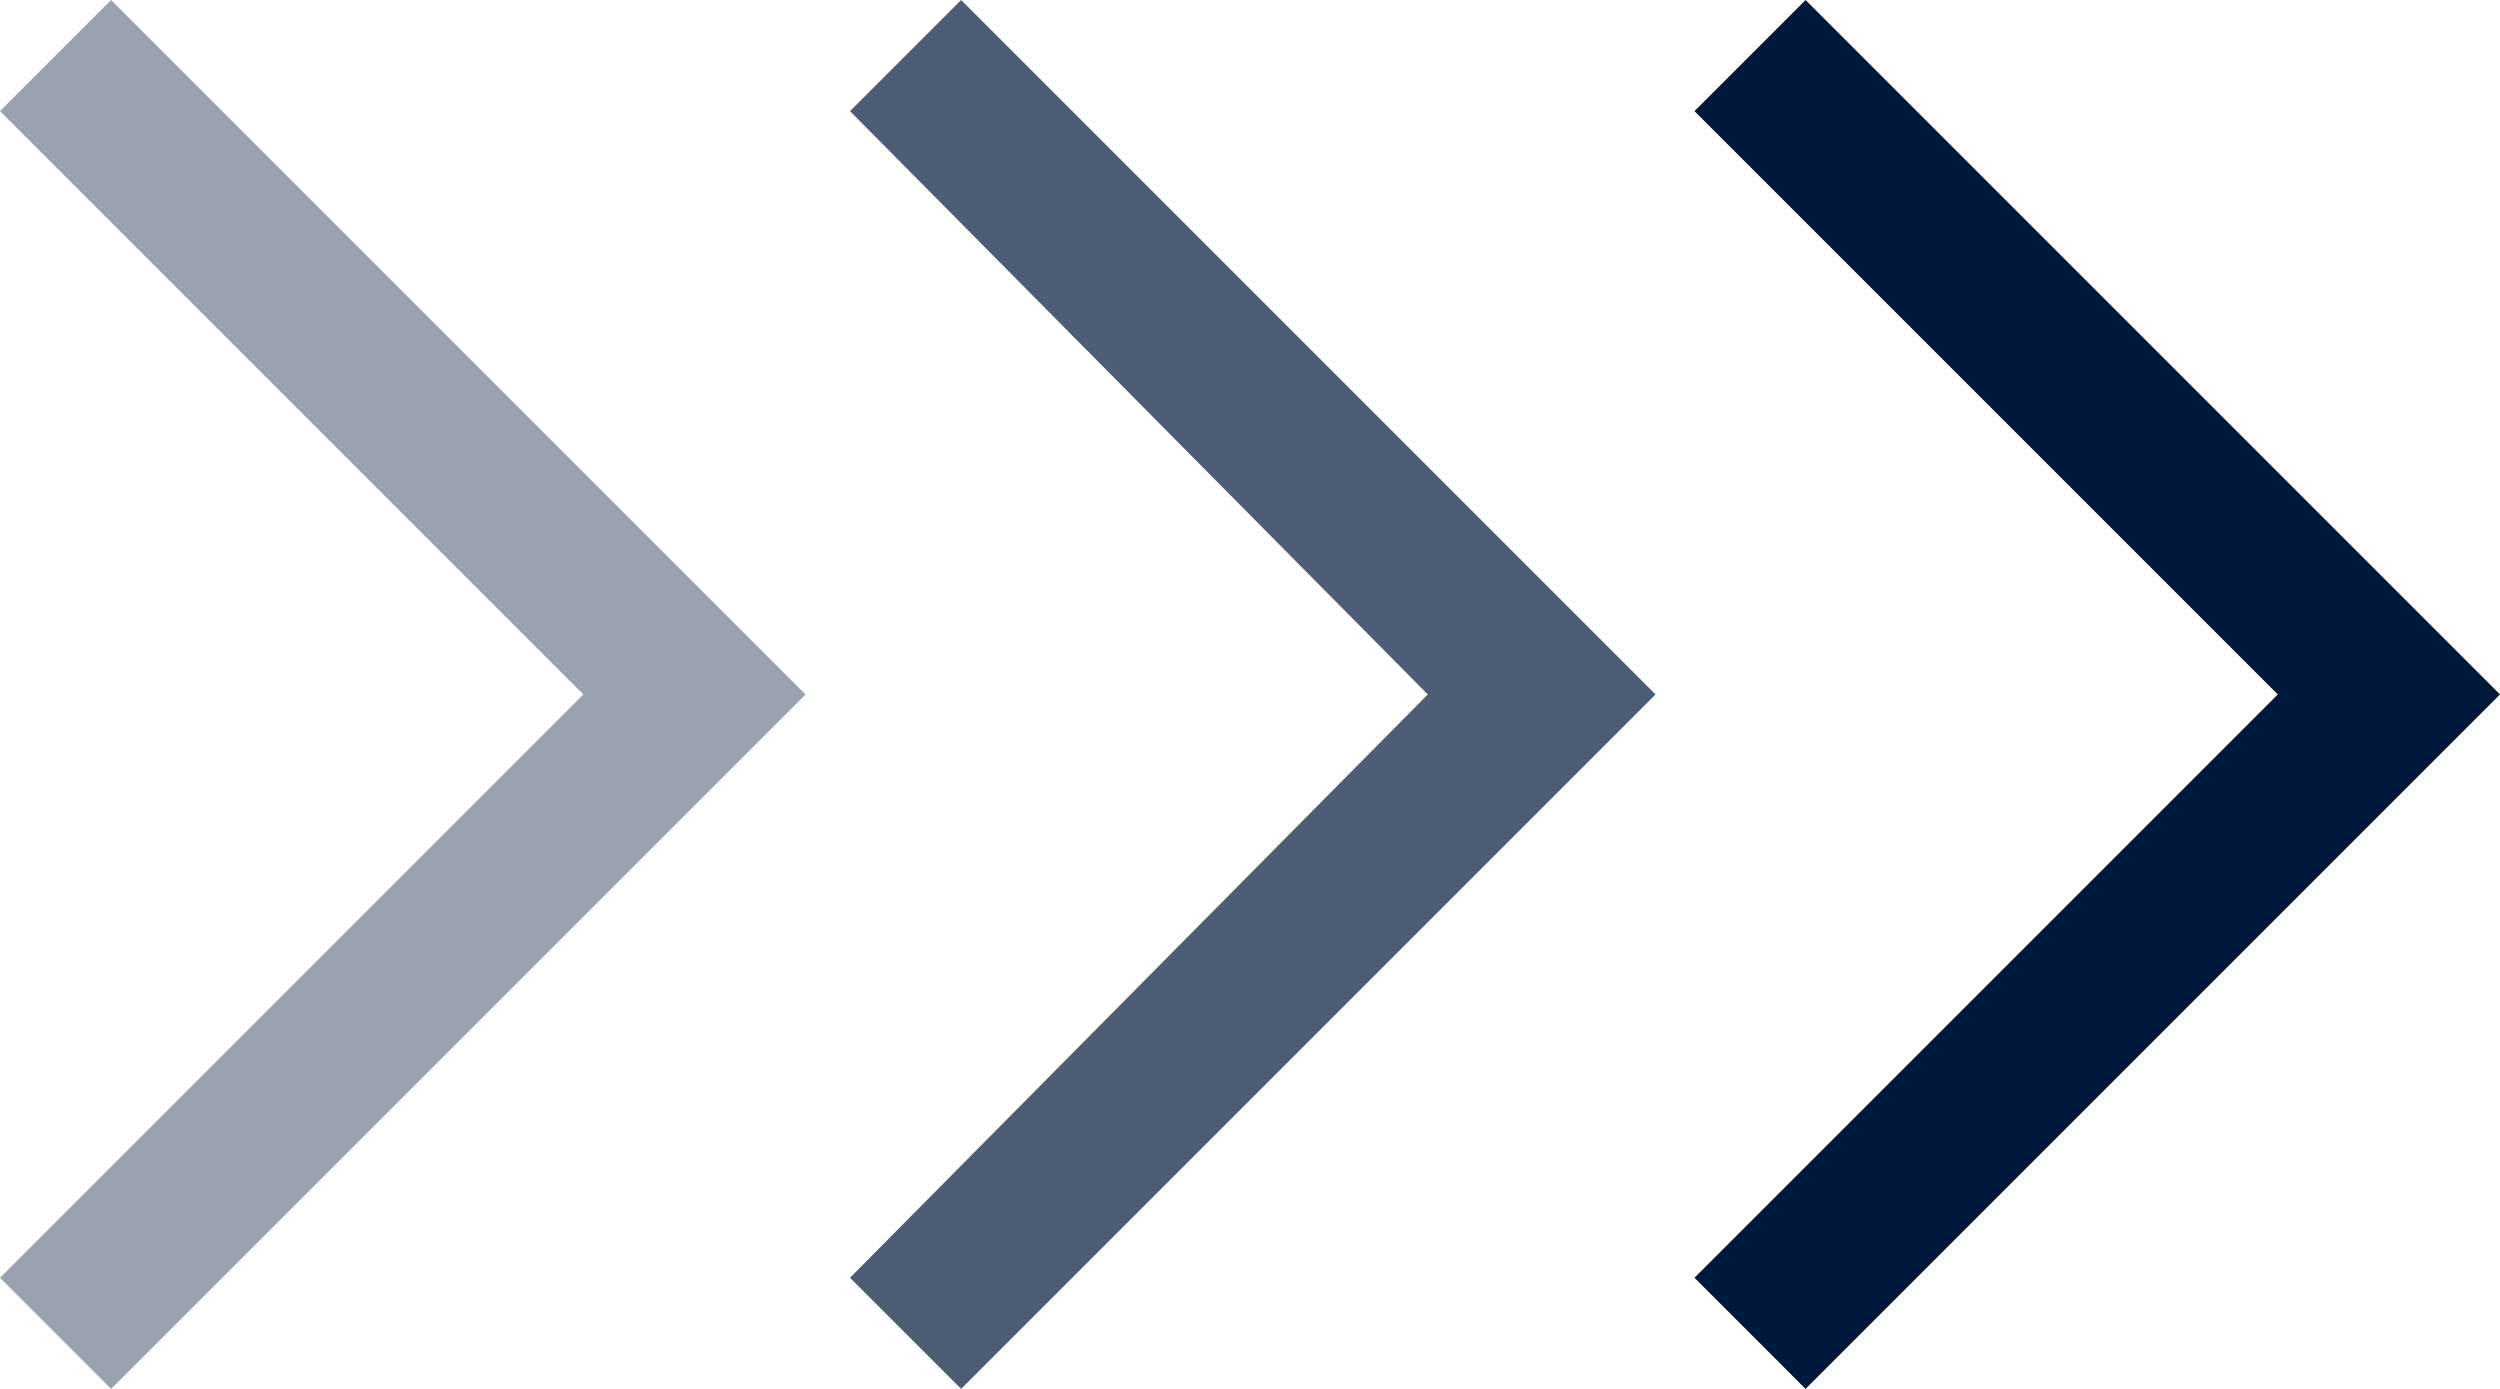 <?xml version="1.0" encoding="utf-8"?>
<!-- Generator: Adobe Illustrator 26.0.0, SVG Export Plug-In . SVG Version: 6.00 Build 0)  -->
<svg version="1.1" id="Capa_1" xmlns="http://www.w3.org/2000/svg" xmlns:xlink="http://www.w3.org/1999/xlink" x="0px" y="0px"
	 viewBox="0 0 45 25" style="enable-background:new 0 0 45 25;" xml:space="preserve">
<style type="text/css">
	.st0{fill:#00183A;}
	.st1{opacity:0.7;}
	.st2{opacity:0.4;}
</style>
<g>
	<polygon class="st0" points="32.5,25 30.5,23 41,12.5 30.5,2 32.5,0 45,12.5 	"/>
</g>
<g class="st1">
	<polygon class="st0" points="17.3,25 15.3,23 25.7,12.5 15.3,2 17.3,0 29.8,12.5 	"/>
</g>
<g class="st2">
	<polygon class="st0" points="2,25 0,23 10.5,12.5 0,2 2,0 14.5,12.5 	"/>
</g>
</svg>
